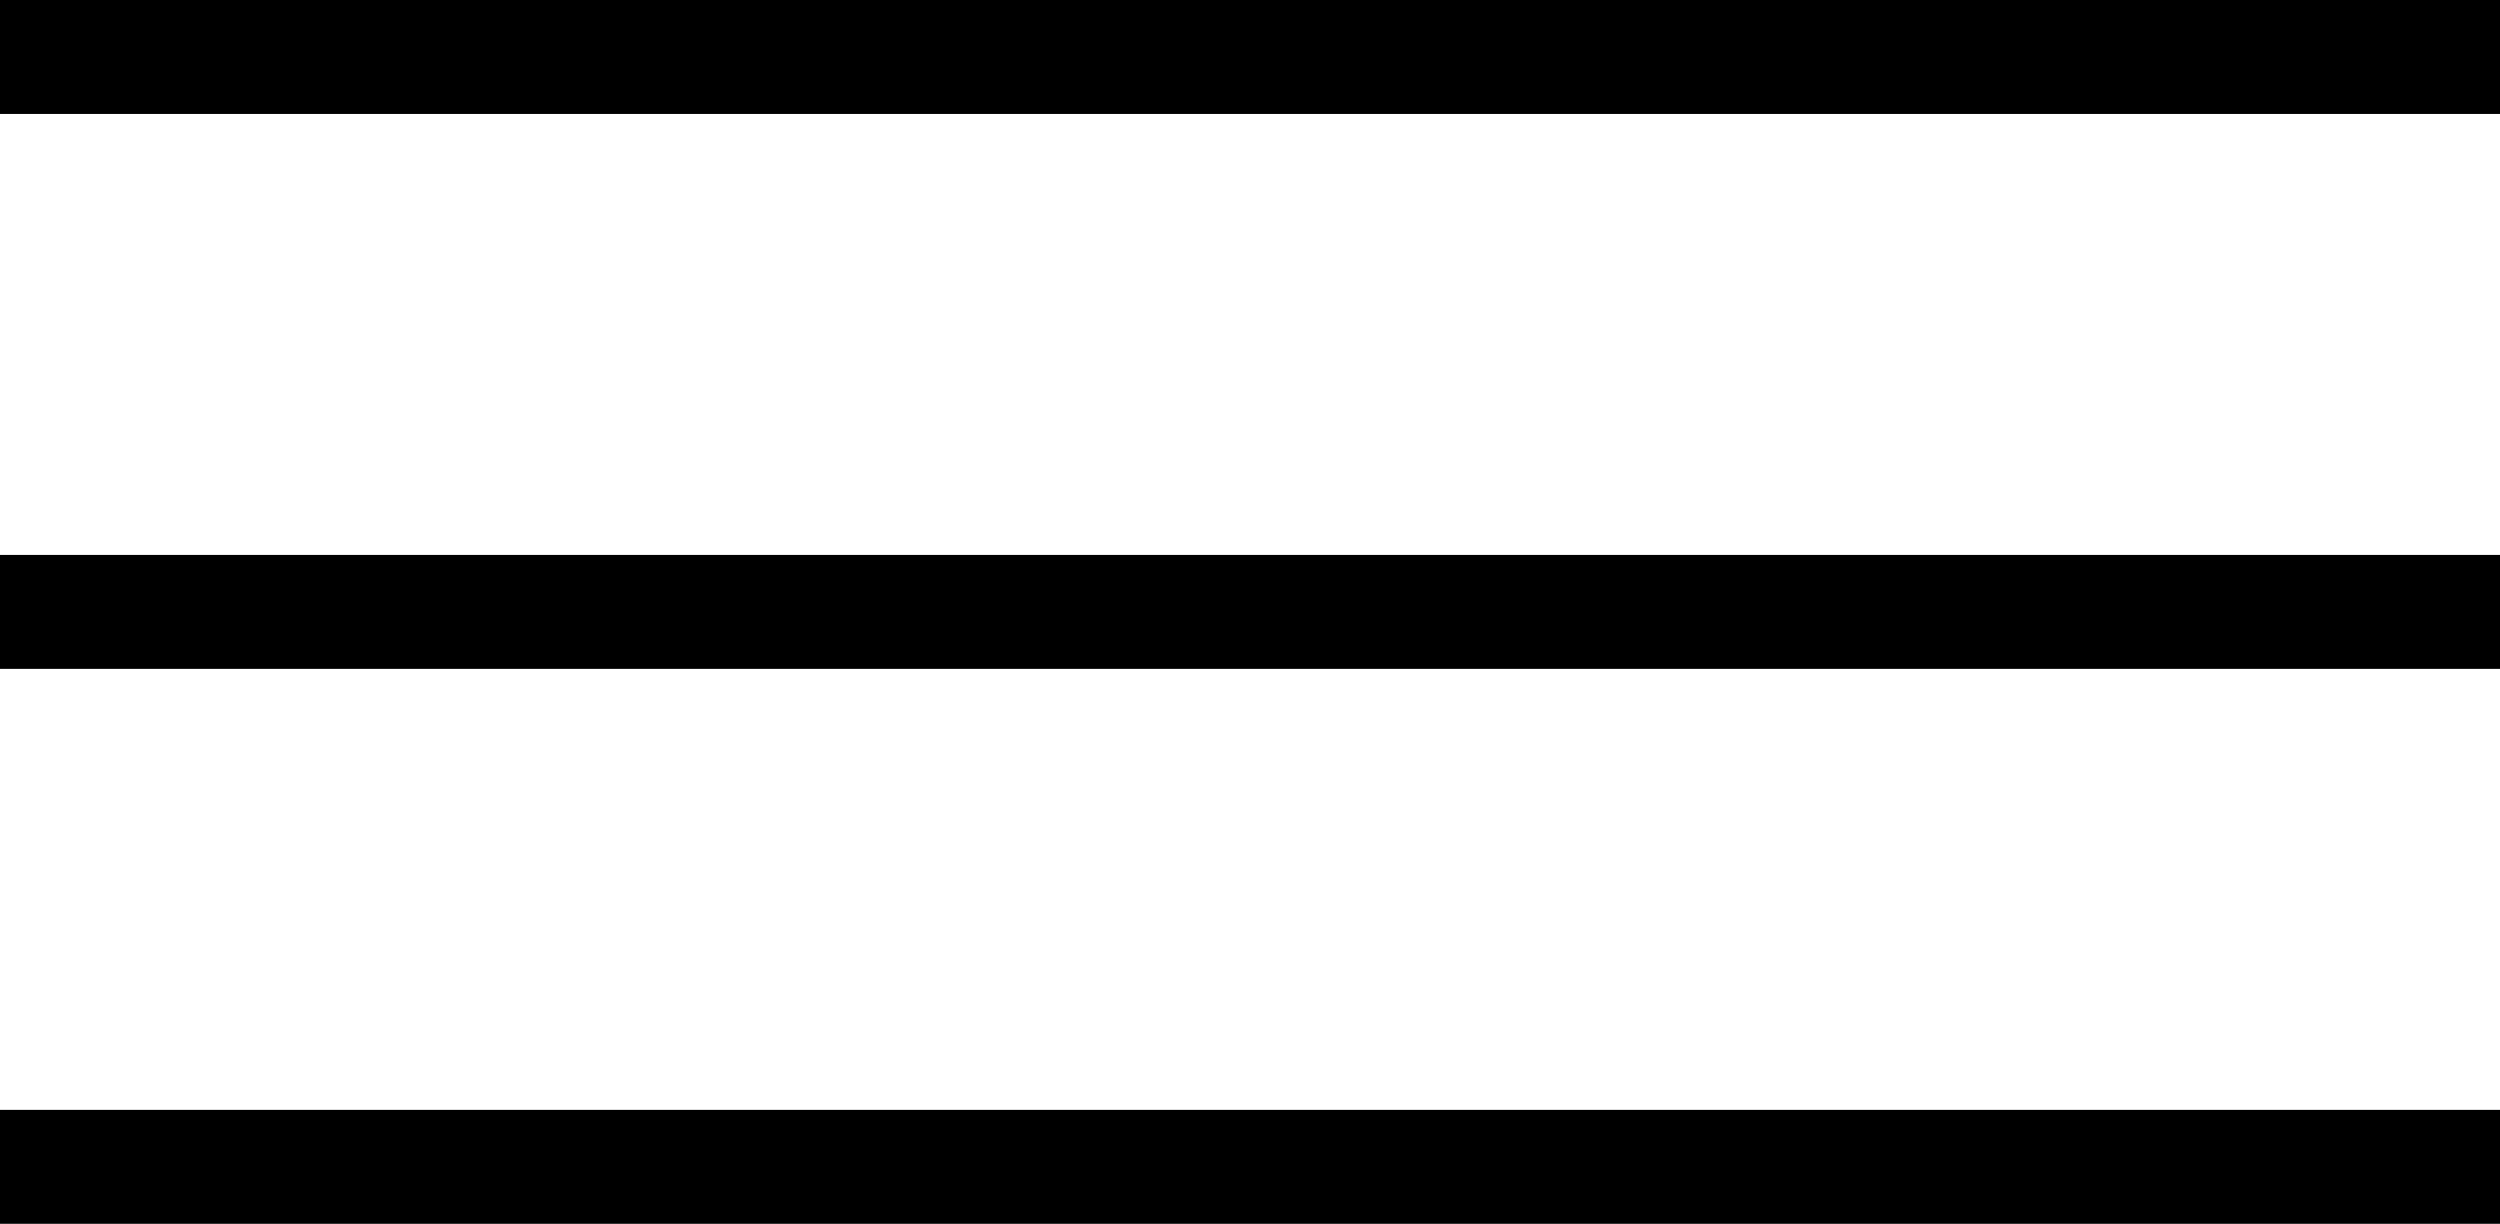 <svg xmlns="http://www.w3.org/2000/svg" viewBox="0 0 21.94 10.74"><defs><style>.cls-1{fill:none;stroke:#000;stroke-miterlimit:10;}</style></defs><g id="Livello_2" data-name="Livello 2"><g id="Livello_1-2" data-name="Livello 1"><line class="cls-1" x1="21.94" y1="0.5" y2="0.5"/><line class="cls-1" x1="21.94" y1="5.37" y2="5.37"/><line class="cls-1" x1="21.94" y1="10.24" y2="10.24"/></g></g></svg>